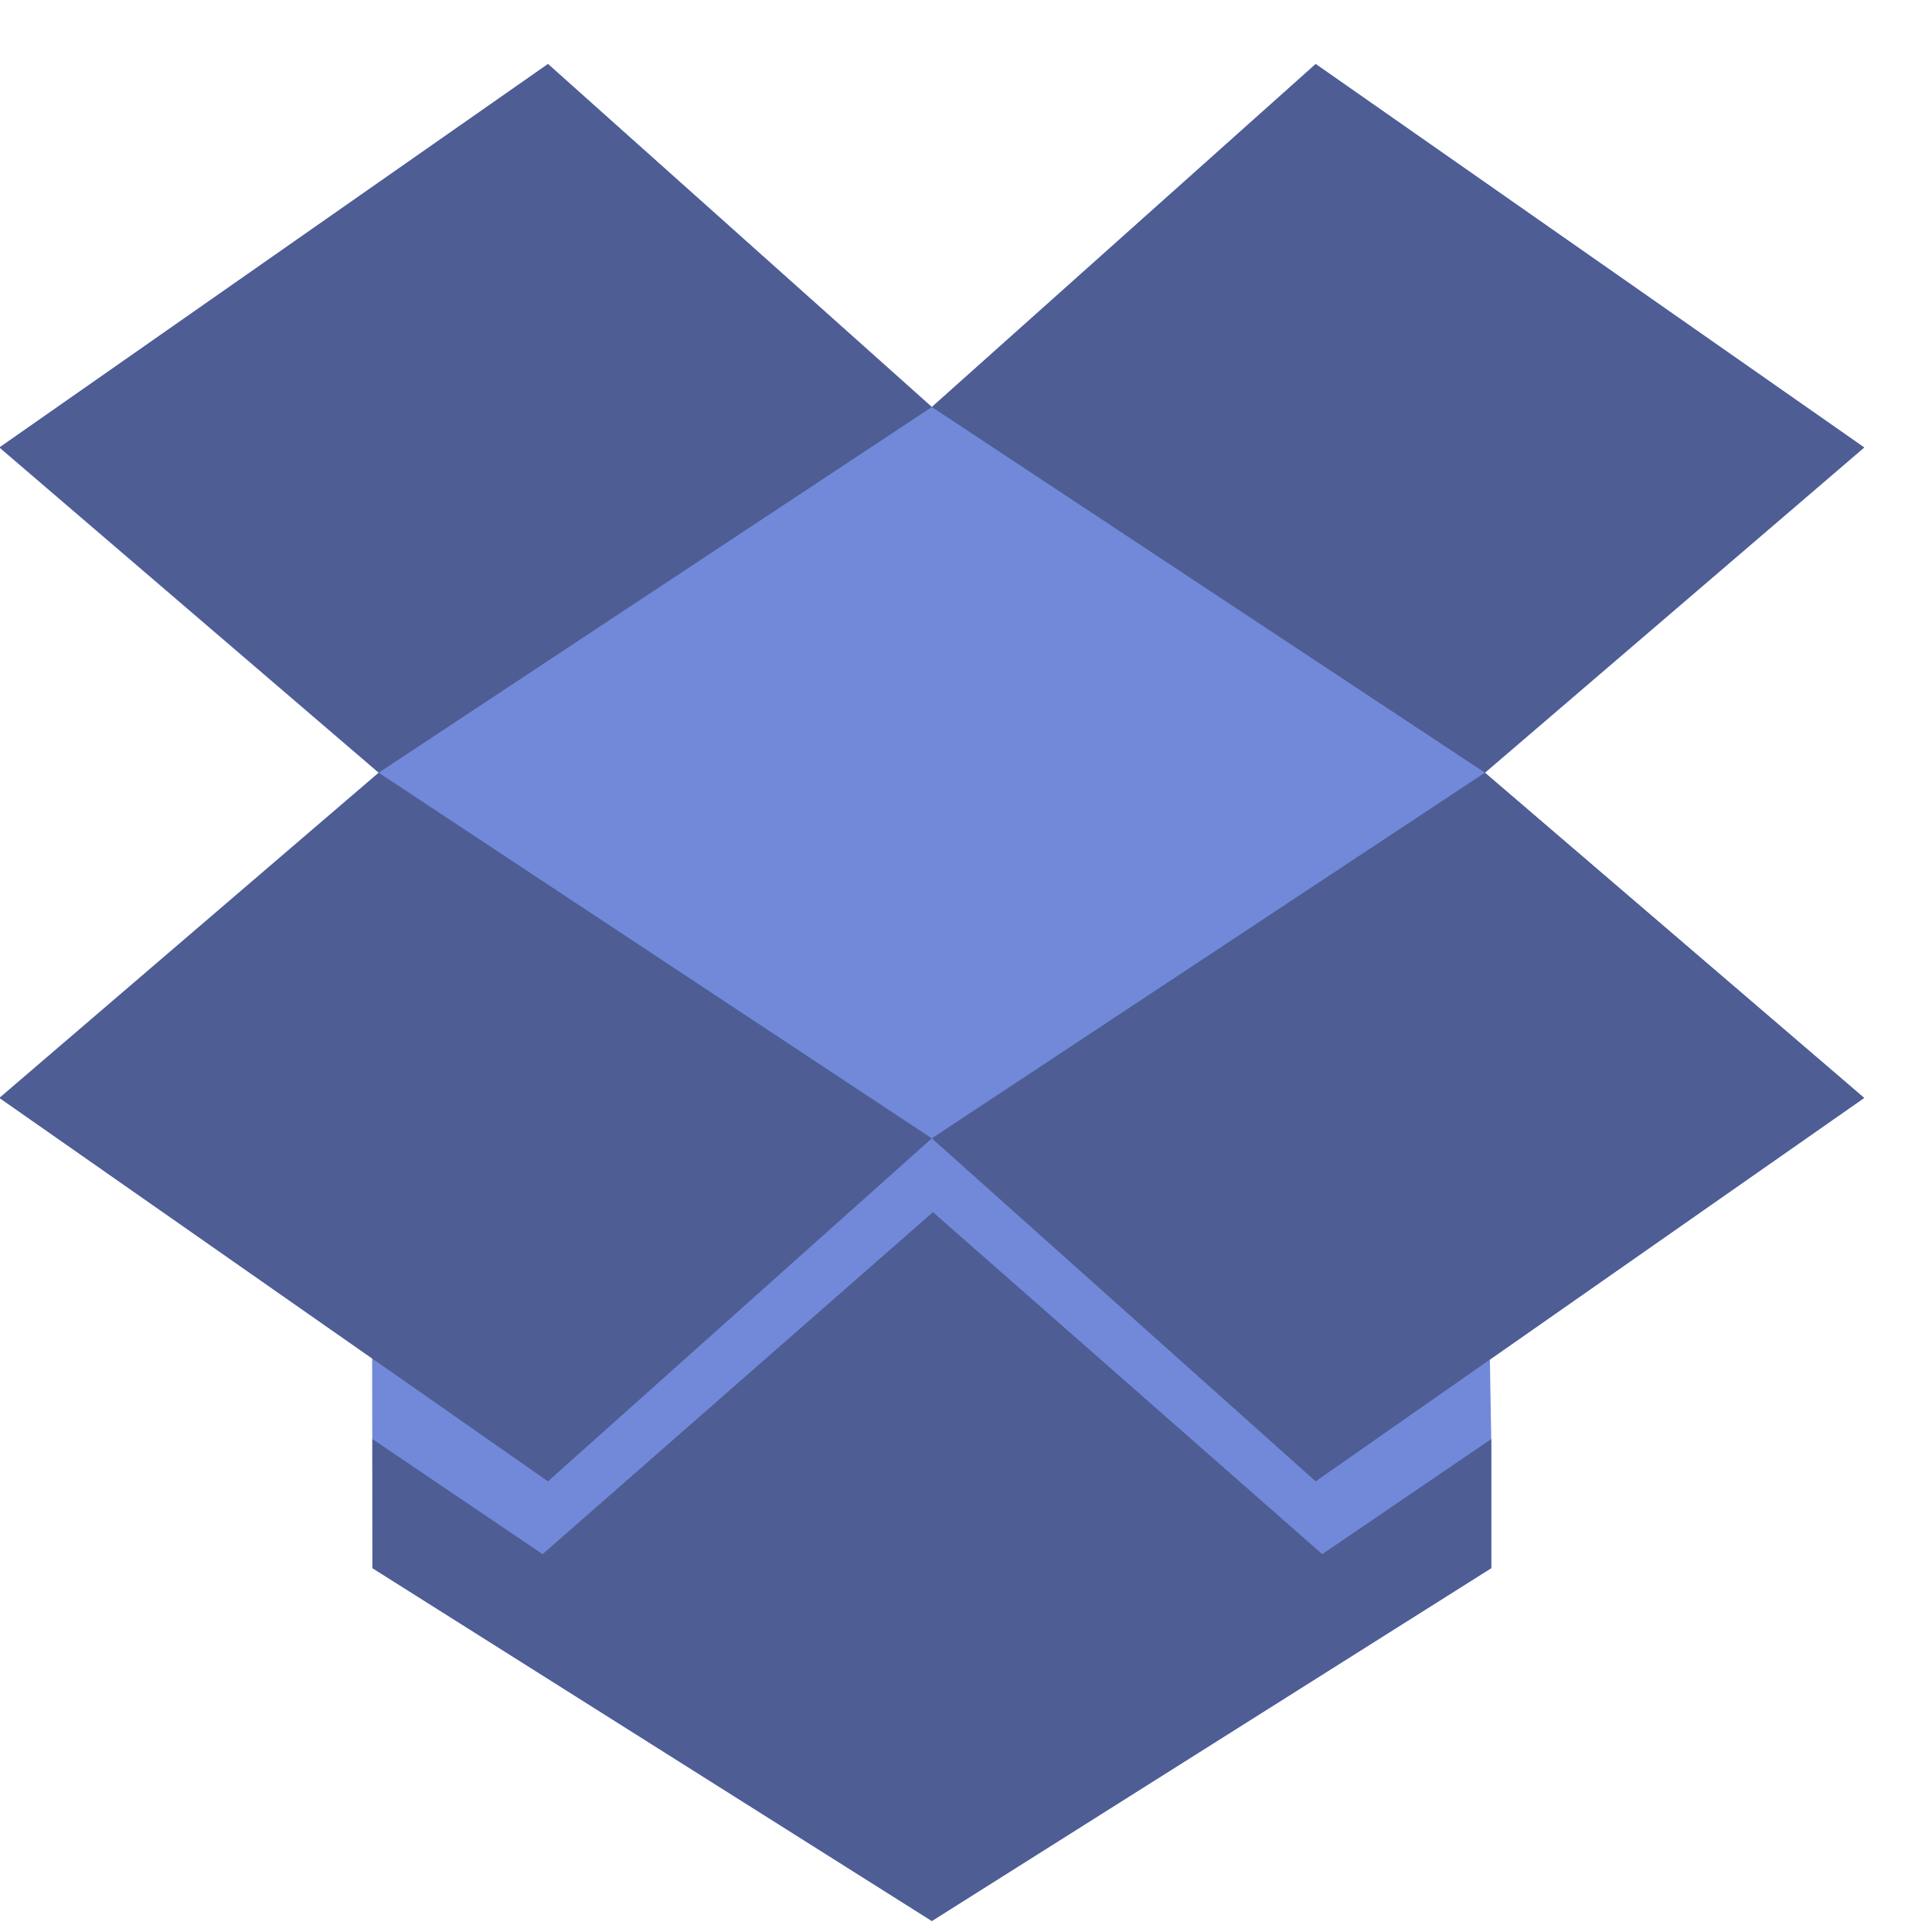 <?xml version="1.0" encoding="UTF-8"?>
<svg width="32" height="32" version="1.1" viewBox="0 0 8.467 8.467" xml:space="preserve" xmlns="http://www.w3.org/2000/svg"><g transform="matrix(.013 0 0 .014 -.076 -.366)"><path d="m131.39 517.02 188.59 110.46 188.59-110.46v-40.406l-0.462-24.867 126.19-81.909-127.86-101.81 127.86-101.81-184.91-120.03-129.4 107.37-129.4-107.37-184.91 120.03 127.86 101.81-127.86 101.81c35.683 23.162 101.94 66.168 125.62 81.539z" fill="#7289da" stroke-width="0"/><path d="m320.36 405.59-131.6 107.06-57.363-36.031v40.406l188.59 110.46 188.59-110.46v-40.406l-56.986 36.031zm313.94-239.37-184.91-120.03-129.4 107.37 186.45 114.46zm-314.32 216.27 129.4 107.37 184.91-120.03-127.86-101.81zm-314.32-12.657 184.91 120.03 129.4-107.37-186.45-114.46zm314.32-216.27-186.45 114.46-127.86-101.81 184.91-120.03z" fill="#4e5d94" fill-rule="evenodd"/></g></svg>
